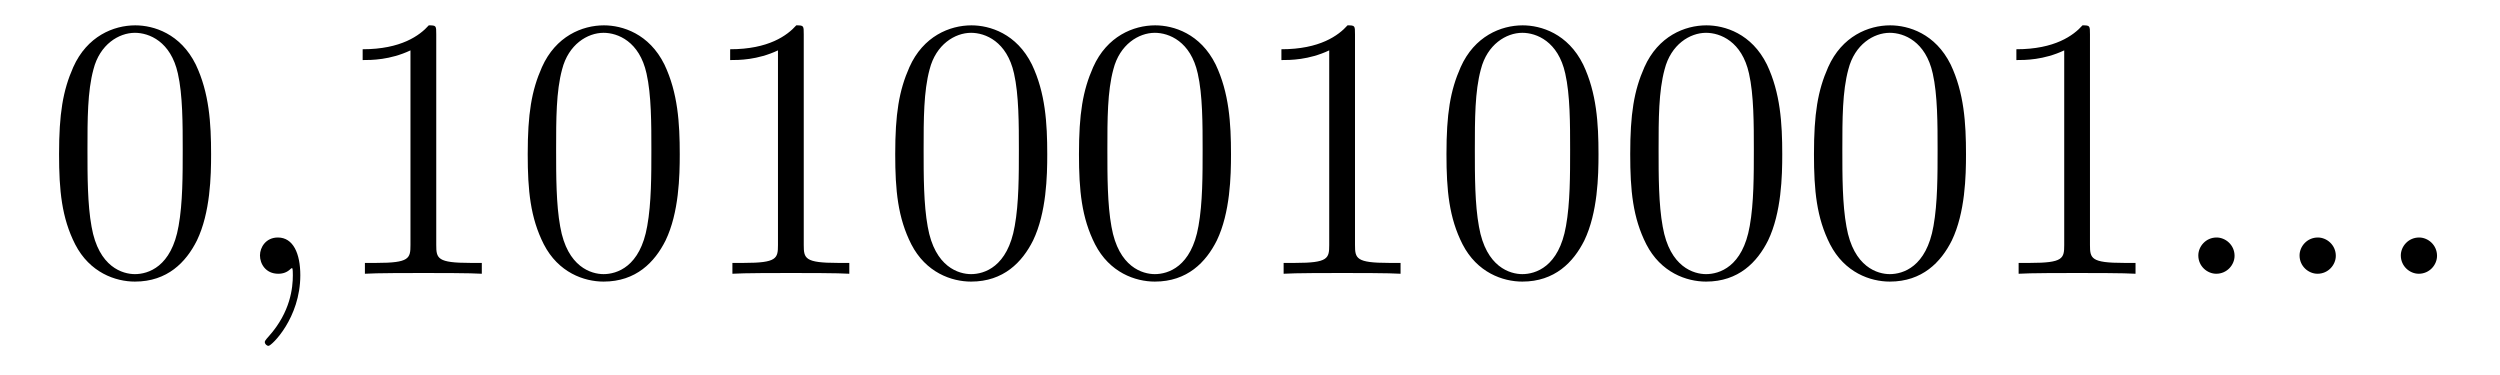 <?xml version='1.0'?>
<!-- This file was generated by dvisvgm 1.14.1 -->
<svg height='12pt' version='1.1' viewBox='0 -12 80 12' width='80pt' xmlns='http://www.w3.org/2000/svg' xmlns:xlink='http://www.w3.org/1999/xlink'>
<g id='page1'>
<g transform='matrix(1 0 0 1 -127 651)'>
<path d='M133.755 -658.065C133.755 -659.058 133.696 -660.026 133.265 -660.934C132.775 -661.927 131.914 -662.189 131.329 -662.189C130.635 -662.189 129.787 -661.843 129.344 -660.851C129.01 -660.097 128.89 -659.356 128.89 -658.065C128.89 -656.906 128.974 -656.033 129.404 -655.184C129.87 -654.276 130.695 -653.989 131.317 -653.989C132.357 -653.989 132.954 -654.611 133.301 -655.304C133.732 -656.2 133.755 -657.372 133.755 -658.065ZM131.317 -654.228C130.934 -654.228 130.157 -654.443 129.93 -655.746C129.799 -656.463 129.799 -657.372 129.799 -658.209C129.799 -659.189 129.799 -660.073 129.99 -660.779C130.193 -661.58 130.803 -661.95 131.317 -661.95C131.771 -661.95 132.464 -661.675 132.692 -660.648C132.847 -659.966 132.847 -659.022 132.847 -658.209C132.847 -657.408 132.847 -656.499 132.715 -655.77C132.488 -654.455 131.735 -654.228 131.317 -654.228Z' fill-rule='evenodd'/>
<path d='M136.61 -654.192C136.61 -654.886 136.383 -655.4 135.893 -655.4C135.51 -655.4 135.319 -655.089 135.319 -654.826C135.319 -654.563 135.498 -654.24 135.905 -654.24C136.06 -654.24 136.191 -654.288 136.299 -654.395C136.323 -654.419 136.335 -654.419 136.347 -654.419C136.371 -654.419 136.371 -654.252 136.371 -654.192C136.371 -653.798 136.299 -653.021 135.606 -652.244C135.474 -652.1 135.474 -652.076 135.474 -652.053C135.474 -651.993 135.534 -651.933 135.594 -651.933C135.69 -651.933 136.61 -652.818 136.61 -654.192Z' fill-rule='evenodd'/>
<path d='M140.96 -661.902C140.96 -662.178 140.96 -662.189 140.721 -662.189C140.434 -661.867 139.836 -661.424 138.605 -661.424V-661.078C138.88 -661.078 139.478 -661.078 140.135 -661.388V-655.16C140.135 -654.73 140.099 -654.587 139.047 -654.587H138.677V-654.24C138.999 -654.264 140.159 -654.264 140.553 -654.264C140.948 -654.264 142.096 -654.264 142.418 -654.24V-654.587H142.048C140.996 -654.587 140.96 -654.73 140.96 -655.16V-661.902ZM148.752 -658.065C148.752 -659.058 148.693 -660.026 148.262 -660.934C147.772 -661.927 146.911 -662.189 146.326 -662.189C145.632 -662.189 144.784 -661.843 144.342 -660.851C144.007 -660.097 143.887 -659.356 143.887 -658.065C143.887 -656.906 143.971 -656.033 144.401 -655.184C144.867 -654.276 145.692 -653.989 146.314 -653.989C147.354 -653.989 147.951 -654.611 148.298 -655.304C148.729 -656.2 148.752 -657.372 148.752 -658.065ZM146.314 -654.228C145.932 -654.228 145.154 -654.443 144.927 -655.746C144.796 -656.463 144.796 -657.372 144.796 -658.209C144.796 -659.189 144.796 -660.073 144.987 -660.779C145.19 -661.58 145.8 -661.95 146.314 -661.95C146.768 -661.95 147.462 -661.675 147.689 -660.648C147.844 -659.966 147.844 -659.022 147.844 -658.209C147.844 -657.408 147.844 -656.499 147.712 -655.77C147.486 -654.455 146.732 -654.228 146.314 -654.228ZM152.72 -661.902C152.72 -662.178 152.72 -662.189 152.481 -662.189C152.194 -661.867 151.596 -661.424 150.365 -661.424V-661.078C150.64 -661.078 151.237 -661.078 151.895 -661.388V-655.16C151.895 -654.73 151.859 -654.587 150.807 -654.587H150.437V-654.24C150.759 -654.264 151.919 -654.264 152.313 -654.264C152.708 -654.264 153.855 -654.264 154.178 -654.24V-654.587H153.808C152.756 -654.587 152.72 -654.73 152.72 -655.16V-661.902ZM160.512 -658.065C160.512 -659.058 160.453 -660.026 160.022 -660.934C159.532 -661.927 158.671 -662.189 158.086 -662.189C157.392 -662.189 156.543 -661.843 156.101 -660.851C155.767 -660.097 155.647 -659.356 155.647 -658.065C155.647 -656.906 155.731 -656.033 156.161 -655.184C156.627 -654.276 157.452 -653.989 158.074 -653.989C159.114 -653.989 159.711 -654.611 160.058 -655.304C160.488 -656.2 160.512 -657.372 160.512 -658.065ZM158.074 -654.228C157.691 -654.228 156.914 -654.443 156.687 -655.746C156.556 -656.463 156.556 -657.372 156.556 -658.209C156.556 -659.189 156.556 -660.073 156.747 -660.779C156.95 -661.58 157.56 -661.95 158.074 -661.95C158.528 -661.95 159.221 -661.675 159.449 -660.648C159.604 -659.966 159.604 -659.022 159.604 -658.209C159.604 -657.408 159.604 -656.499 159.472 -655.77C159.245 -654.455 158.492 -654.228 158.074 -654.228ZM166.392 -658.065C166.392 -659.058 166.332 -660.026 165.902 -660.934C165.412 -661.927 164.551 -662.189 163.966 -662.189C163.272 -662.189 162.423 -661.843 161.981 -660.851C161.647 -660.097 161.527 -659.356 161.527 -658.065C161.527 -656.906 161.611 -656.033 162.041 -655.184C162.507 -654.276 163.332 -653.989 163.954 -653.989C164.994 -653.989 165.591 -654.611 165.938 -655.304C166.368 -656.2 166.392 -657.372 166.392 -658.065ZM163.954 -654.228C163.571 -654.228 162.794 -654.443 162.567 -655.746C162.436 -656.463 162.436 -657.372 162.436 -658.209C162.436 -659.189 162.436 -660.073 162.627 -660.779C162.83 -661.58 163.44 -661.95 163.954 -661.95C164.408 -661.95 165.101 -661.675 165.328 -660.648C165.484 -659.966 165.484 -659.022 165.484 -658.209C165.484 -657.408 165.484 -656.499 165.352 -655.77C165.125 -654.455 164.372 -654.228 163.954 -654.228ZM170.36 -661.902C170.36 -662.178 170.36 -662.189 170.121 -662.189C169.834 -661.867 169.236 -661.424 168.005 -661.424V-661.078C168.28 -661.078 168.877 -661.078 169.535 -661.388V-655.16C169.535 -654.73 169.499 -654.587 168.447 -654.587H168.076V-654.24C168.399 -654.264 169.559 -654.264 169.953 -654.264C170.348 -654.264 171.495 -654.264 171.818 -654.24V-654.587H171.447C170.396 -654.587 170.36 -654.73 170.36 -655.16V-661.902ZM178.152 -658.065C178.152 -659.058 178.092 -660.026 177.662 -660.934C177.172 -661.927 176.311 -662.189 175.725 -662.189C175.032 -662.189 174.183 -661.843 173.741 -660.851C173.406 -660.097 173.287 -659.356 173.287 -658.065C173.287 -656.906 173.37 -656.033 173.801 -655.184C174.267 -654.276 175.092 -653.989 175.714 -653.989C176.754 -653.989 177.351 -654.611 177.698 -655.304C178.128 -656.2 178.152 -657.372 178.152 -658.065ZM175.714 -654.228C175.331 -654.228 174.554 -654.443 174.327 -655.746C174.195 -656.463 174.195 -657.372 174.195 -658.209C174.195 -659.189 174.195 -660.073 174.387 -660.779C174.59 -661.58 175.2 -661.95 175.714 -661.95C176.168 -661.95 176.861 -661.675 177.088 -660.648C177.244 -659.966 177.244 -659.022 177.244 -658.209C177.244 -657.408 177.244 -656.499 177.112 -655.77C176.885 -654.455 176.132 -654.228 175.714 -654.228ZM184.032 -658.065C184.032 -659.058 183.972 -660.026 183.542 -660.934C183.052 -661.927 182.191 -662.189 181.605 -662.189C180.912 -662.189 180.063 -661.843 179.621 -660.851C179.286 -660.097 179.167 -659.356 179.167 -658.065C179.167 -656.906 179.25 -656.033 179.681 -655.184C180.147 -654.276 180.972 -653.989 181.593 -653.989C182.634 -653.989 183.231 -654.611 183.578 -655.304C184.008 -656.2 184.032 -657.372 184.032 -658.065ZM181.593 -654.228C181.211 -654.228 180.434 -654.443 180.207 -655.746C180.075 -656.463 180.075 -657.372 180.075 -658.209C180.075 -659.189 180.075 -660.073 180.267 -660.779C180.47 -661.58 181.079 -661.95 181.593 -661.95C182.048 -661.95 182.741 -661.675 182.968 -660.648C183.123 -659.966 183.123 -659.022 183.123 -658.209C183.123 -657.408 183.123 -656.499 182.992 -655.77C182.765 -654.455 182.012 -654.228 181.593 -654.228ZM189.912 -658.065C189.912 -659.058 189.852 -660.026 189.422 -660.934C188.932 -661.927 188.071 -662.189 187.485 -662.189C186.792 -662.189 185.943 -661.843 185.501 -660.851C185.166 -660.097 185.047 -659.356 185.047 -658.065C185.047 -656.906 185.13 -656.033 185.561 -655.184C186.027 -654.276 186.852 -653.989 187.473 -653.989C188.513 -653.989 189.111 -654.611 189.458 -655.304C189.888 -656.2 189.912 -657.372 189.912 -658.065ZM187.473 -654.228C187.091 -654.228 186.314 -654.443 186.087 -655.746C185.955 -656.463 185.955 -657.372 185.955 -658.209C185.955 -659.189 185.955 -660.073 186.147 -660.779C186.35 -661.58 186.959 -661.95 187.473 -661.95C187.928 -661.95 188.621 -661.675 188.848 -660.648C189.003 -659.966 189.003 -659.022 189.003 -658.209C189.003 -657.408 189.003 -656.499 188.872 -655.77C188.645 -654.455 187.892 -654.228 187.473 -654.228ZM193.879 -661.902C193.879 -662.178 193.879 -662.189 193.64 -662.189C193.354 -661.867 192.756 -661.424 191.524 -661.424V-661.078C191.799 -661.078 192.397 -661.078 193.055 -661.388V-655.16C193.055 -654.73 193.019 -654.587 191.967 -654.587H191.596V-654.24C191.919 -654.264 193.079 -654.264 193.472 -654.264C193.867 -654.264 195.014 -654.264 195.337 -654.24V-654.587H194.968C193.915 -654.587 193.879 -654.73 193.879 -655.16V-661.902Z' fill-rule='evenodd'/>
<path d='M198.506 -654.814C198.506 -655.16 198.218 -655.4 197.932 -655.4C197.585 -655.4 197.346 -655.113 197.346 -654.826C197.346 -654.479 197.633 -654.24 197.92 -654.24C198.266 -654.24 198.506 -654.527 198.506 -654.814ZM201.746 -654.814C201.746 -655.16 201.458 -655.4 201.172 -655.4C200.825 -655.4 200.586 -655.113 200.586 -654.826C200.586 -654.479 200.873 -654.24 201.16 -654.24C201.506 -654.24 201.746 -654.527 201.746 -654.814ZM204.985 -654.814C204.985 -655.16 204.698 -655.4 204.412 -655.4C204.065 -655.4 203.826 -655.113 203.826 -654.826C203.826 -654.479 204.113 -654.24 204.4 -654.24C204.746 -654.24 204.985 -654.527 204.985 -654.814Z' fill-rule='evenodd'/>
</g>
</g>
</svg>
